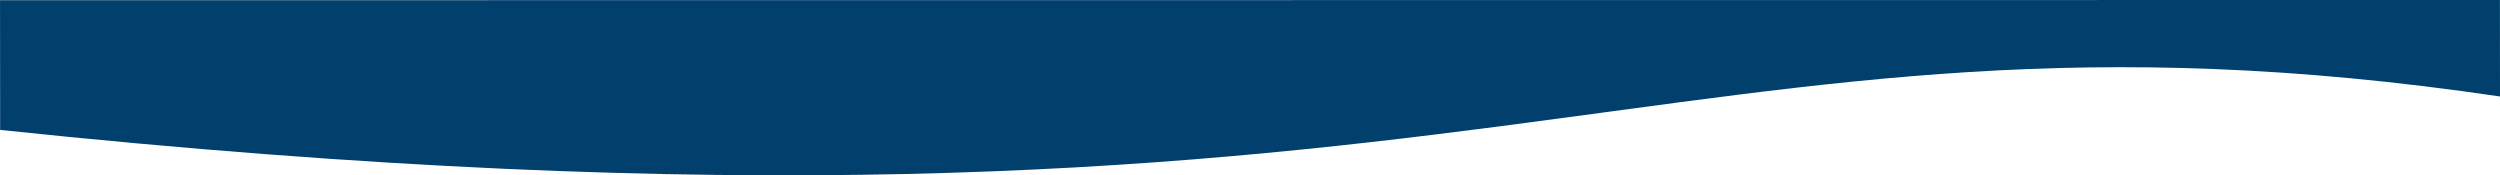 <?xml version="1.0" encoding="UTF-8"?> <svg xmlns="http://www.w3.org/2000/svg" fill="none" viewBox="-172 0 1711 120"><path fill-rule="evenodd" clip-rule="evenodd" d="M-172 0.143L1538.94 0C1538.94 0 1538.98 31.106 1539 66.037C969.938 -18.136 853.313 196.976 -171.904 88.91C-171.942 56.341 -171.981 0.143 -171.981 0.143H-172Z" fill="#013F6D"></path></svg> 